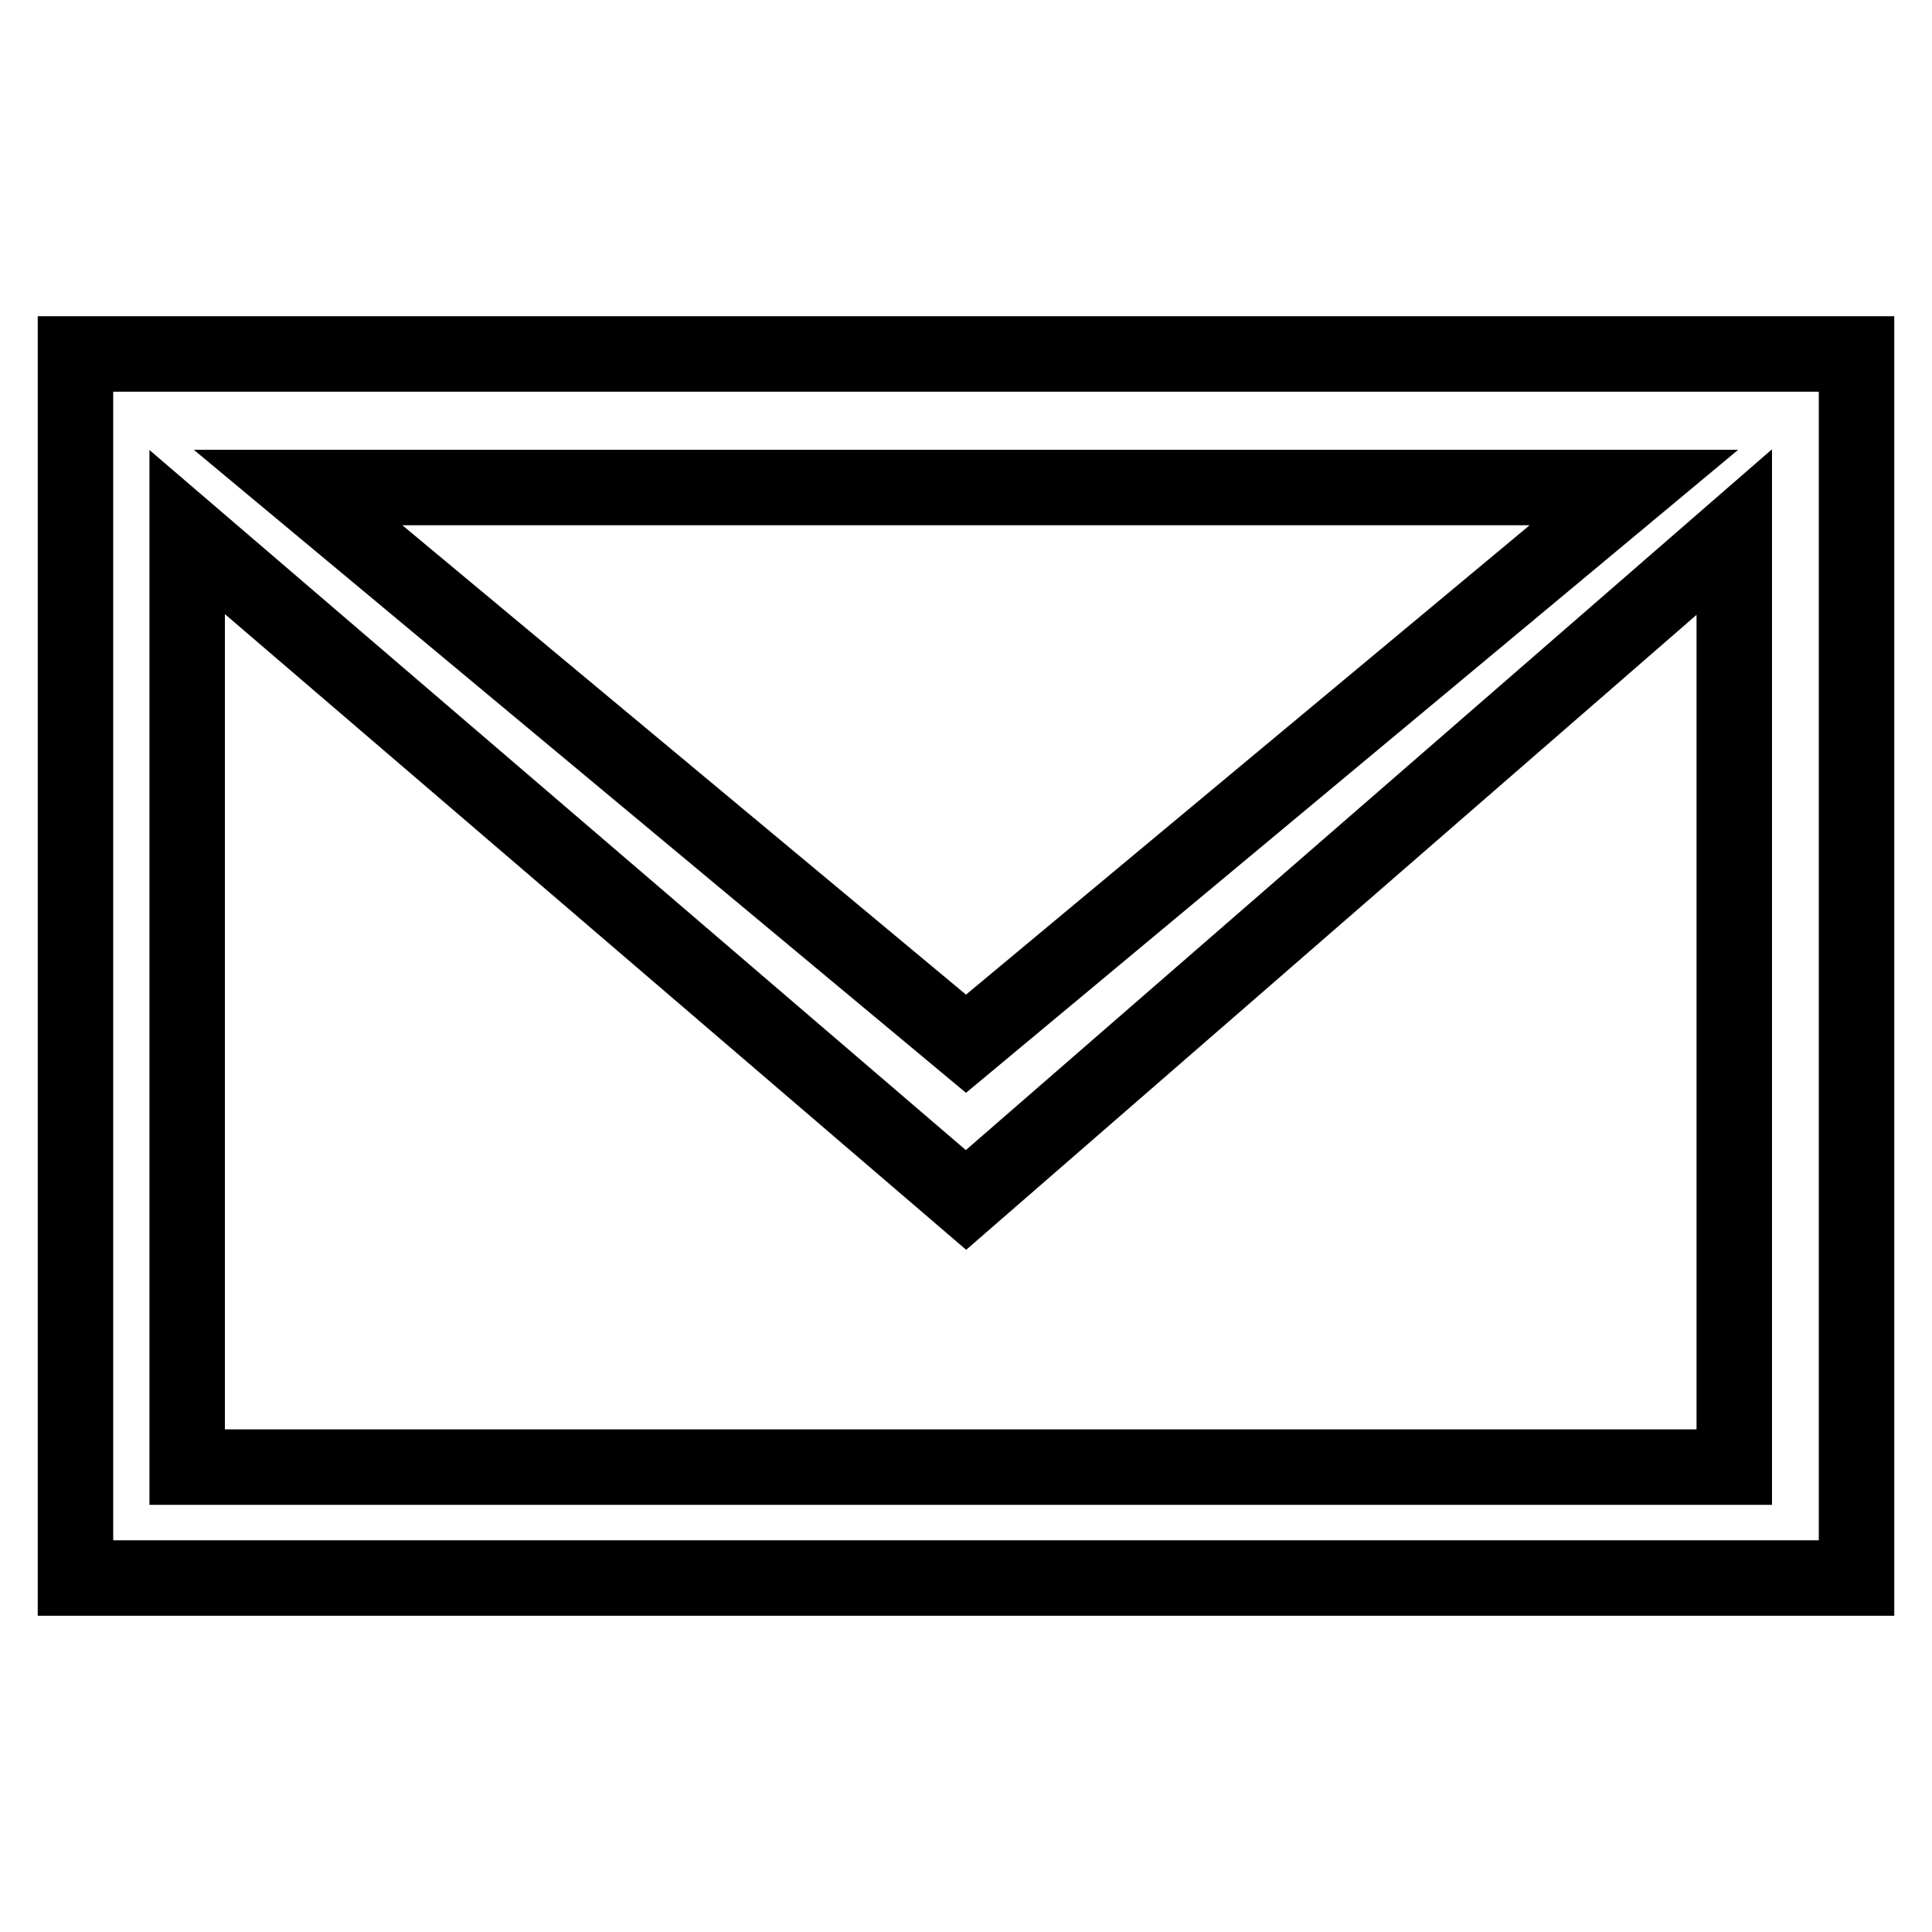 <?xml version="1.0" encoding="utf-8"?>
<!-- Svg Vector Icons : http://www.onlinewebfonts.com/icon -->
<!DOCTYPE svg PUBLIC "-//W3C//DTD SVG 1.1//EN" "http://www.w3.org/Graphics/SVG/1.1/DTD/svg11.dtd">
<svg version="1.1" xmlns="http://www.w3.org/2000/svg" xmlns:xlink="http://www.w3.org/1999/xlink" x="0px" y="0px" viewBox="0 0 256 256" enable-background="new 0 0 256 256" xml:space="preserve">
<g> <path stroke-width="10" fill-opacity="0" stroke="#000000"  d="M10,209.1h236V46.9H10V209.1z M216.5,64.6L128,138.3L39.5,64.6H216.5L216.5,64.6z M24.8,70.5L128,159 l101.8-88.5v123.9h-205V70.5z"/></g>
</svg>